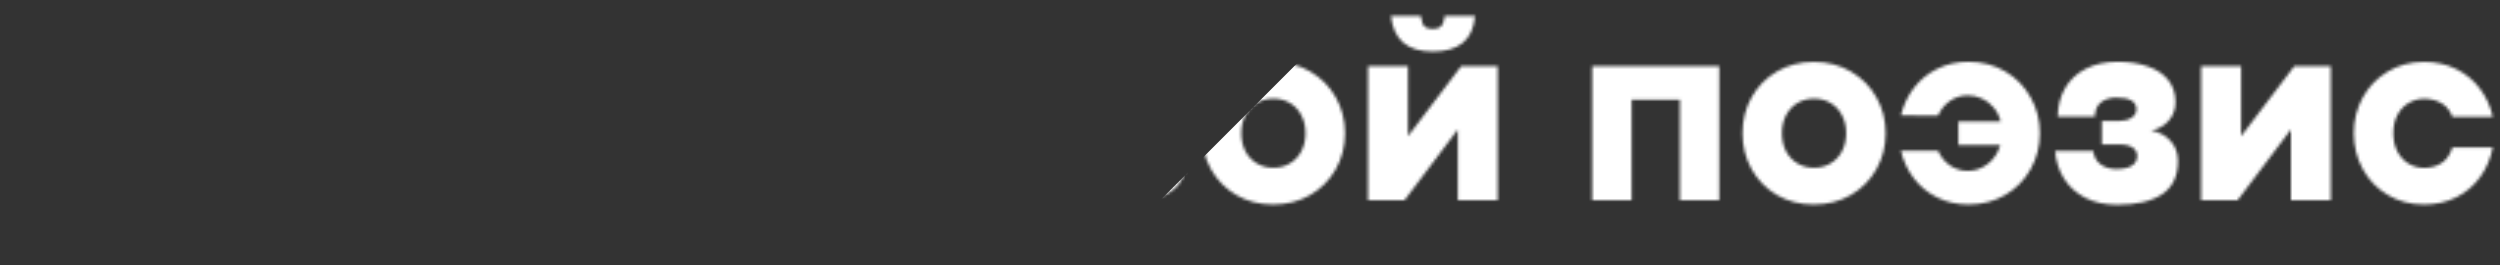 <?xml version="1.0" encoding="UTF-8"?> <svg xmlns="http://www.w3.org/2000/svg" width="849" height="90" viewBox="0 0 849 90" fill="none"><rect x="0" y="0" width="849" height="90" fill="#333333" stroke="none"/> <mask id="mask0_1303_6696" style="mask-type:alpha" maskUnits="userSpaceOnUse" x="6" y="5" width="841" height="79"> <path d="M6.58 8.234H20.511V55.651H39.759V8.234H53.645V55.651H72.938V8.234H86.824V68H6.58V8.234ZM111.038 22.473V28.23C112.679 25.915 114.715 24.143 117.146 22.912C119.578 21.682 122.142 21.066 124.837 21.066C129.085 21.066 132.864 22.15 136.175 24.318C139.515 26.486 142.107 29.416 143.953 33.107C145.828 36.799 146.766 40.842 146.766 45.236C146.766 49.66 145.828 53.732 143.953 57.453C142.107 61.145 139.529 64.074 136.219 66.242C132.908 68.41 129.188 69.494 125.057 69.494C122.215 69.494 119.593 68.864 117.19 67.605C114.817 66.345 112.898 64.675 111.434 62.595L111.697 68.088V83.557H98.162V22.473H111.038ZM122.508 57.058C124.471 57.058 126.272 56.603 127.913 55.695C129.583 54.758 130.916 53.395 131.912 51.608C132.908 49.821 133.406 47.697 133.406 45.236C133.406 42.863 132.908 40.783 131.912 38.996C130.945 37.209 129.627 35.847 127.957 34.909C126.287 33.942 124.441 33.459 122.42 33.459C120.428 33.459 118.597 33.986 116.927 35.041C115.286 36.066 113.982 37.487 113.016 39.304C112.049 41.091 111.565 43.068 111.565 45.236C111.565 47.522 112.063 49.572 113.06 51.389C114.056 53.176 115.389 54.567 117.059 55.563C118.729 56.56 120.545 57.058 122.508 57.058ZM154.588 22.473H168.167V46.203H168.211L186.229 22.473H198.621V68H185.086V44.094H184.998L166.98 68H154.588V22.473ZM229.69 68.747C226.761 68.747 223.479 67.985 219.847 66.462C216.243 64.909 213.108 62.375 210.442 58.859C207.776 55.315 206.443 50.773 206.443 45.236C206.443 41.135 207.352 37.355 209.168 33.898C211.014 30.412 213.694 27.585 217.21 25.417C220.726 23.249 224.886 22.033 229.69 21.77V5.29H242.962V21.77C245.745 21.77 248.938 22.546 252.542 24.099C256.175 25.622 259.354 28.142 262.078 31.657C264.803 35.173 266.165 39.699 266.165 45.236C266.165 50.803 264.803 55.344 262.078 58.859C259.383 62.346 256.219 64.865 252.586 66.418C248.982 67.941 245.774 68.703 242.962 68.703V83.557H229.69V68.747ZM229.69 33.151C227.698 33.239 225.97 33.796 224.505 34.821C223.04 35.817 221.897 37.209 221.077 38.996C220.286 40.783 219.891 42.863 219.891 45.236C219.891 47.609 220.286 49.69 221.077 51.477C221.897 53.264 223.04 54.67 224.505 55.695C225.97 56.721 227.698 57.277 229.69 57.365V33.151ZM242.962 57.365C244.954 57.277 246.683 56.721 248.147 55.695C249.612 54.67 250.74 53.264 251.531 51.477C252.322 49.69 252.718 47.609 252.718 45.236C252.718 41.691 251.839 38.85 250.081 36.711C248.323 34.543 245.95 33.371 242.962 33.195V57.365ZM292.84 33.679V50.378C292.84 52.517 293.206 54.128 293.938 55.212C294.671 56.296 295.989 56.838 297.894 56.838H299.959V68H295.257C290.013 68 286.043 66.52 283.348 63.562C280.652 60.573 279.305 56.237 279.305 50.554V33.679H267.659V22.473H303.958V33.679H292.84ZM331.336 69.45C326.707 69.45 322.547 68.381 318.855 66.242C315.193 64.074 312.322 61.145 310.242 57.453C308.191 53.732 307.166 49.66 307.166 45.236C307.166 40.812 308.191 36.755 310.242 33.063C312.293 29.372 315.164 26.442 318.855 24.274C322.547 22.106 326.722 21.023 331.38 21.023C336.067 21.023 340.257 22.106 343.948 24.274C347.669 26.442 350.569 29.372 352.649 33.063C354.729 36.755 355.77 40.812 355.77 45.236C355.77 49.69 354.729 53.762 352.649 57.453C350.569 61.145 347.669 64.074 343.948 66.242C340.257 68.381 336.053 69.45 331.336 69.45ZM331.468 56.97C333.577 56.97 335.452 56.472 337.093 55.476C338.763 54.48 340.052 53.102 340.96 51.345C341.897 49.558 342.366 47.522 342.366 45.236C342.366 42.951 341.897 40.93 340.96 39.172C340.052 37.385 338.763 35.993 337.093 34.997C335.452 34.001 333.577 33.503 331.468 33.503C329.358 33.503 327.469 34.001 325.799 34.997C324.158 35.993 322.869 37.385 321.932 39.172C321.023 40.93 320.569 42.951 320.569 45.236C320.569 47.522 321.023 49.558 321.932 51.345C322.869 53.102 324.158 54.48 325.799 55.476C327.469 56.472 329.358 56.97 331.468 56.97ZM384.554 22.473C389.563 22.473 393.46 23.601 396.243 25.856C399.056 28.083 400.462 31.306 400.462 35.524C400.462 36.696 400.213 37.853 399.715 38.996C399.246 40.139 398.616 41.149 397.825 42.028C397.034 42.878 396.199 43.478 395.32 43.83C397.43 44.709 399.217 46.071 400.682 47.917C402.176 49.733 402.923 51.77 402.923 54.025C402.923 57.365 402.146 60.075 400.594 62.155C399.041 64.235 397.034 65.73 394.573 66.638C392.142 67.546 389.49 68 386.619 68H363.636V22.473H384.554ZM383.982 40.622C384.949 40.622 385.755 40.315 386.399 39.699C387.044 39.055 387.366 38.22 387.366 37.194C387.366 36.198 387.029 35.393 386.355 34.777C385.682 34.162 384.847 33.855 383.851 33.855H377.171V40.622H383.982ZM385.301 56.75C386.619 56.75 387.659 56.413 388.421 55.739C389.183 55.036 389.563 54.084 389.563 52.883C389.563 51.74 389.183 50.817 388.421 50.114C387.659 49.411 386.634 49.06 385.345 49.06H377.171V56.75H385.301ZM432.322 69.45C427.693 69.45 423.533 68.381 419.842 66.242C416.18 64.074 413.309 61.145 411.229 57.453C409.178 53.732 408.152 49.66 408.152 45.236C408.152 40.812 409.178 36.755 411.229 33.063C413.279 29.372 416.15 26.442 419.842 24.274C423.533 22.106 427.708 21.023 432.366 21.023C437.054 21.023 441.243 22.106 444.935 24.274C448.655 26.442 451.556 29.372 453.636 33.063C455.716 36.755 456.756 40.812 456.756 45.236C456.756 49.69 455.716 53.762 453.636 57.453C451.556 61.145 448.655 64.074 444.935 66.242C441.243 68.381 437.039 69.45 432.322 69.45ZM432.454 56.97C434.563 56.97 436.438 56.472 438.079 55.476C439.749 54.48 441.038 53.102 441.946 51.345C442.884 49.558 443.353 47.522 443.353 45.236C443.353 42.951 442.884 40.93 441.946 39.172C441.038 37.385 439.749 35.993 438.079 34.997C436.438 34.001 434.563 33.503 432.454 33.503C430.345 33.503 428.455 34.001 426.785 34.997C425.145 35.993 423.855 37.385 422.918 39.172C422.01 40.93 421.556 42.951 421.556 45.236C421.556 47.522 422.01 49.558 422.918 51.345C423.855 53.102 425.145 54.48 426.785 55.476C428.455 56.472 430.345 56.97 432.454 56.97ZM464.578 22.473H478.157V46.203H478.201L496.219 22.473H508.611V68H495.076V44.094H494.988L476.971 68H464.578V22.473ZM486.551 17.507C482.273 17.507 478.948 16.511 476.575 14.519C474.231 12.526 472.825 9.494 472.356 5.422H482.508C482.654 6.477 482.845 7.312 483.079 7.927C483.313 8.542 483.694 9.011 484.222 9.333C484.778 9.655 485.555 9.816 486.551 9.816C487.547 9.816 488.309 9.655 488.836 9.333C489.393 9.011 489.788 8.542 490.022 7.927C490.286 7.312 490.477 6.477 490.594 5.422H500.921C500.569 9.494 499.192 12.526 496.79 14.519C494.417 16.511 491.004 17.507 486.551 17.507ZM540.691 22.473H583.846V68H570.486V33.855H554.095V68H540.691V22.473ZM615.926 69.45C611.297 69.45 607.137 68.381 603.445 66.242C599.783 64.074 596.912 61.145 594.832 57.453C592.781 53.732 591.756 49.66 591.756 45.236C591.756 40.812 592.781 36.755 594.832 33.063C596.883 29.372 599.754 26.442 603.445 24.274C607.137 22.106 611.312 21.023 615.97 21.023C620.657 21.023 624.847 22.106 628.538 24.274C632.259 26.442 635.159 29.372 637.239 33.063C639.319 36.755 640.359 40.812 640.359 45.236C640.359 49.69 639.319 53.762 637.239 57.453C635.159 61.145 632.259 64.074 628.538 66.242C624.847 68.381 620.643 69.45 615.926 69.45ZM616.058 56.97C618.167 56.97 620.042 56.472 621.683 55.476C623.353 54.48 624.642 53.102 625.55 51.345C626.487 49.558 626.956 47.522 626.956 45.236C626.956 42.951 626.487 40.93 625.55 39.172C624.642 37.385 623.353 35.993 621.683 34.997C620.042 34.001 618.167 33.503 616.058 33.503C613.948 33.503 612.059 34.001 610.389 34.997C608.748 35.993 607.459 37.385 606.521 39.172C605.613 40.93 605.159 42.951 605.159 45.236C605.159 47.522 605.613 49.558 606.521 51.345C607.459 53.102 608.748 54.48 610.389 55.476C612.059 56.472 613.948 56.97 616.058 56.97ZM668.484 20.979C673.143 20.979 677.317 22.077 681.009 24.274C684.7 26.442 687.571 29.387 689.622 33.107C691.702 36.799 692.742 40.842 692.742 45.236C692.742 49.631 691.702 53.688 689.622 57.409C687.571 61.101 684.7 64.03 681.009 66.198C677.317 68.366 673.143 69.45 668.484 69.45C664.617 69.45 661.087 68.659 657.894 67.077C654.7 65.495 652.049 63.327 649.939 60.573C647.83 57.79 646.365 54.655 645.545 51.169H658.157C659.095 53.308 660.472 54.992 662.288 56.223C664.104 57.424 666.097 58.024 668.265 58.024C670.784 58.024 673.055 57.233 675.076 55.651C677.127 54.069 678.533 51.931 679.295 49.235H665.057V41.281H679.427C678.958 39.406 678.152 37.81 677.01 36.491C675.896 35.144 674.578 34.133 673.055 33.459C671.531 32.756 669.935 32.404 668.265 32.404C666.067 32.404 664.061 33.02 662.244 34.25C660.457 35.48 659.095 37.15 658.157 39.26L645.545 39.216C646.395 35.7 647.874 32.565 649.983 29.811C652.122 27.058 654.773 24.904 657.938 23.352C661.102 21.77 664.617 20.979 668.484 20.979ZM719.065 69.538C714.876 69.538 711.229 68.747 708.123 67.165C705.047 65.554 702.645 63.371 700.916 60.617C699.188 57.834 698.191 54.714 697.928 51.257H710.892C711.097 53.249 711.932 54.773 713.396 55.827C714.861 56.882 716.604 57.409 718.626 57.409C721.028 57.409 722.815 57.028 723.987 56.267C725.188 55.476 725.789 54.377 725.789 52.971C725.789 51.77 725.276 50.817 724.251 50.114C723.255 49.411 721.746 49.06 719.725 49.06H713.792V41.062H719.725C721.395 41.062 722.771 40.71 723.855 40.007C724.969 39.274 725.525 38.308 725.525 37.106C725.525 34.47 723.27 33.151 718.758 33.151C716.678 33.151 714.949 33.664 713.572 34.69C712.195 35.715 711.478 37.355 711.419 39.611H698.807C698.836 36.008 699.656 32.8 701.268 29.987C702.879 27.175 705.208 24.977 708.255 23.395C711.331 21.784 714.979 20.979 719.197 20.979C723.064 20.979 726.478 21.506 729.437 22.561C732.396 23.586 734.695 25.124 736.336 27.175C737.977 29.226 738.797 31.745 738.797 34.733C738.797 37.106 738.035 39.187 736.512 40.974C734.988 42.731 732.996 43.845 730.535 44.313C733.318 44.841 735.53 46.042 737.171 47.917C738.812 49.763 739.632 52.019 739.632 54.685C739.632 59.753 737.859 63.503 734.314 65.935C730.77 68.337 725.687 69.538 719.065 69.538ZM747.498 22.473H761.077V46.203H761.121L779.139 22.473H791.531V68H777.996V44.094H777.908L759.891 68H747.498V22.473ZM823.172 69.45C818.602 69.45 814.5 68.366 810.867 66.198C807.234 64.03 804.407 61.101 802.386 57.409C800.364 53.688 799.354 49.631 799.354 45.236C799.354 40.842 800.364 36.799 802.386 33.107C804.407 29.416 807.234 26.486 810.867 24.318C814.5 22.121 818.602 21.023 823.172 21.023C827.215 21.023 830.862 21.828 834.114 23.439C837.366 25.051 840.047 27.263 842.156 30.075C844.295 32.888 845.76 36.081 846.551 39.655H832.84C832.049 37.575 830.804 36.037 829.104 35.041C827.405 34.045 825.442 33.547 823.216 33.547C821.37 33.547 819.642 34.016 818.03 34.953C816.448 35.861 815.174 37.194 814.207 38.952C813.24 40.71 812.757 42.805 812.757 45.236C812.757 47.668 813.24 49.777 814.207 51.565C815.174 53.352 816.463 54.714 818.074 55.651C819.686 56.56 821.399 57.014 823.216 57.014C825.501 57.014 827.479 56.472 829.148 55.388C830.848 54.274 832.078 52.502 832.84 50.07H846.551C845.818 53.82 844.397 57.16 842.288 60.09C840.179 63.02 837.483 65.319 834.202 66.989C830.921 68.63 827.244 69.45 823.172 69.45Z" fill="white"></path> </mask> <g mask="url(#mask0_1303_6696)"> <path d="M1012 90H417H372L417 45L462 0H1012V90Z" fill="white"></path> </g> </svg> 